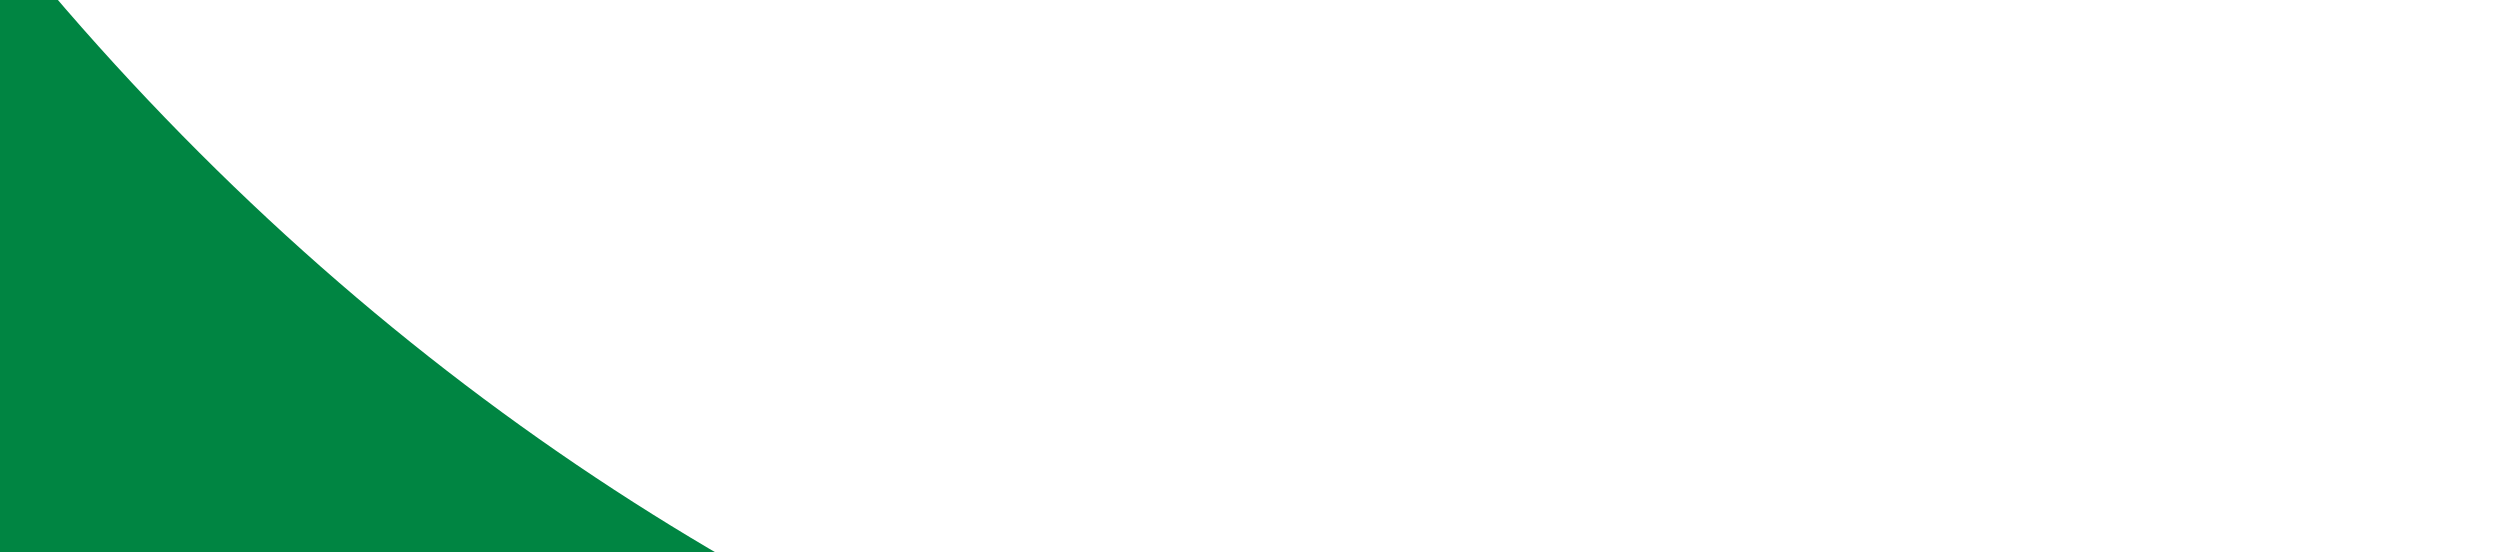 <svg width="534" height="118" viewBox="0 0 534 118" fill="none" xmlns="http://www.w3.org/2000/svg">
<path d="M414.536 192.579C229.012 186.649 31.599 90.656 -81.829 -146.035L-119.719 -135.415L40.938 437.776L533.284 299.779C491.235 266.066 451.489 230.119 414.536 192.579Z" fill="#008542"/>
</svg>
